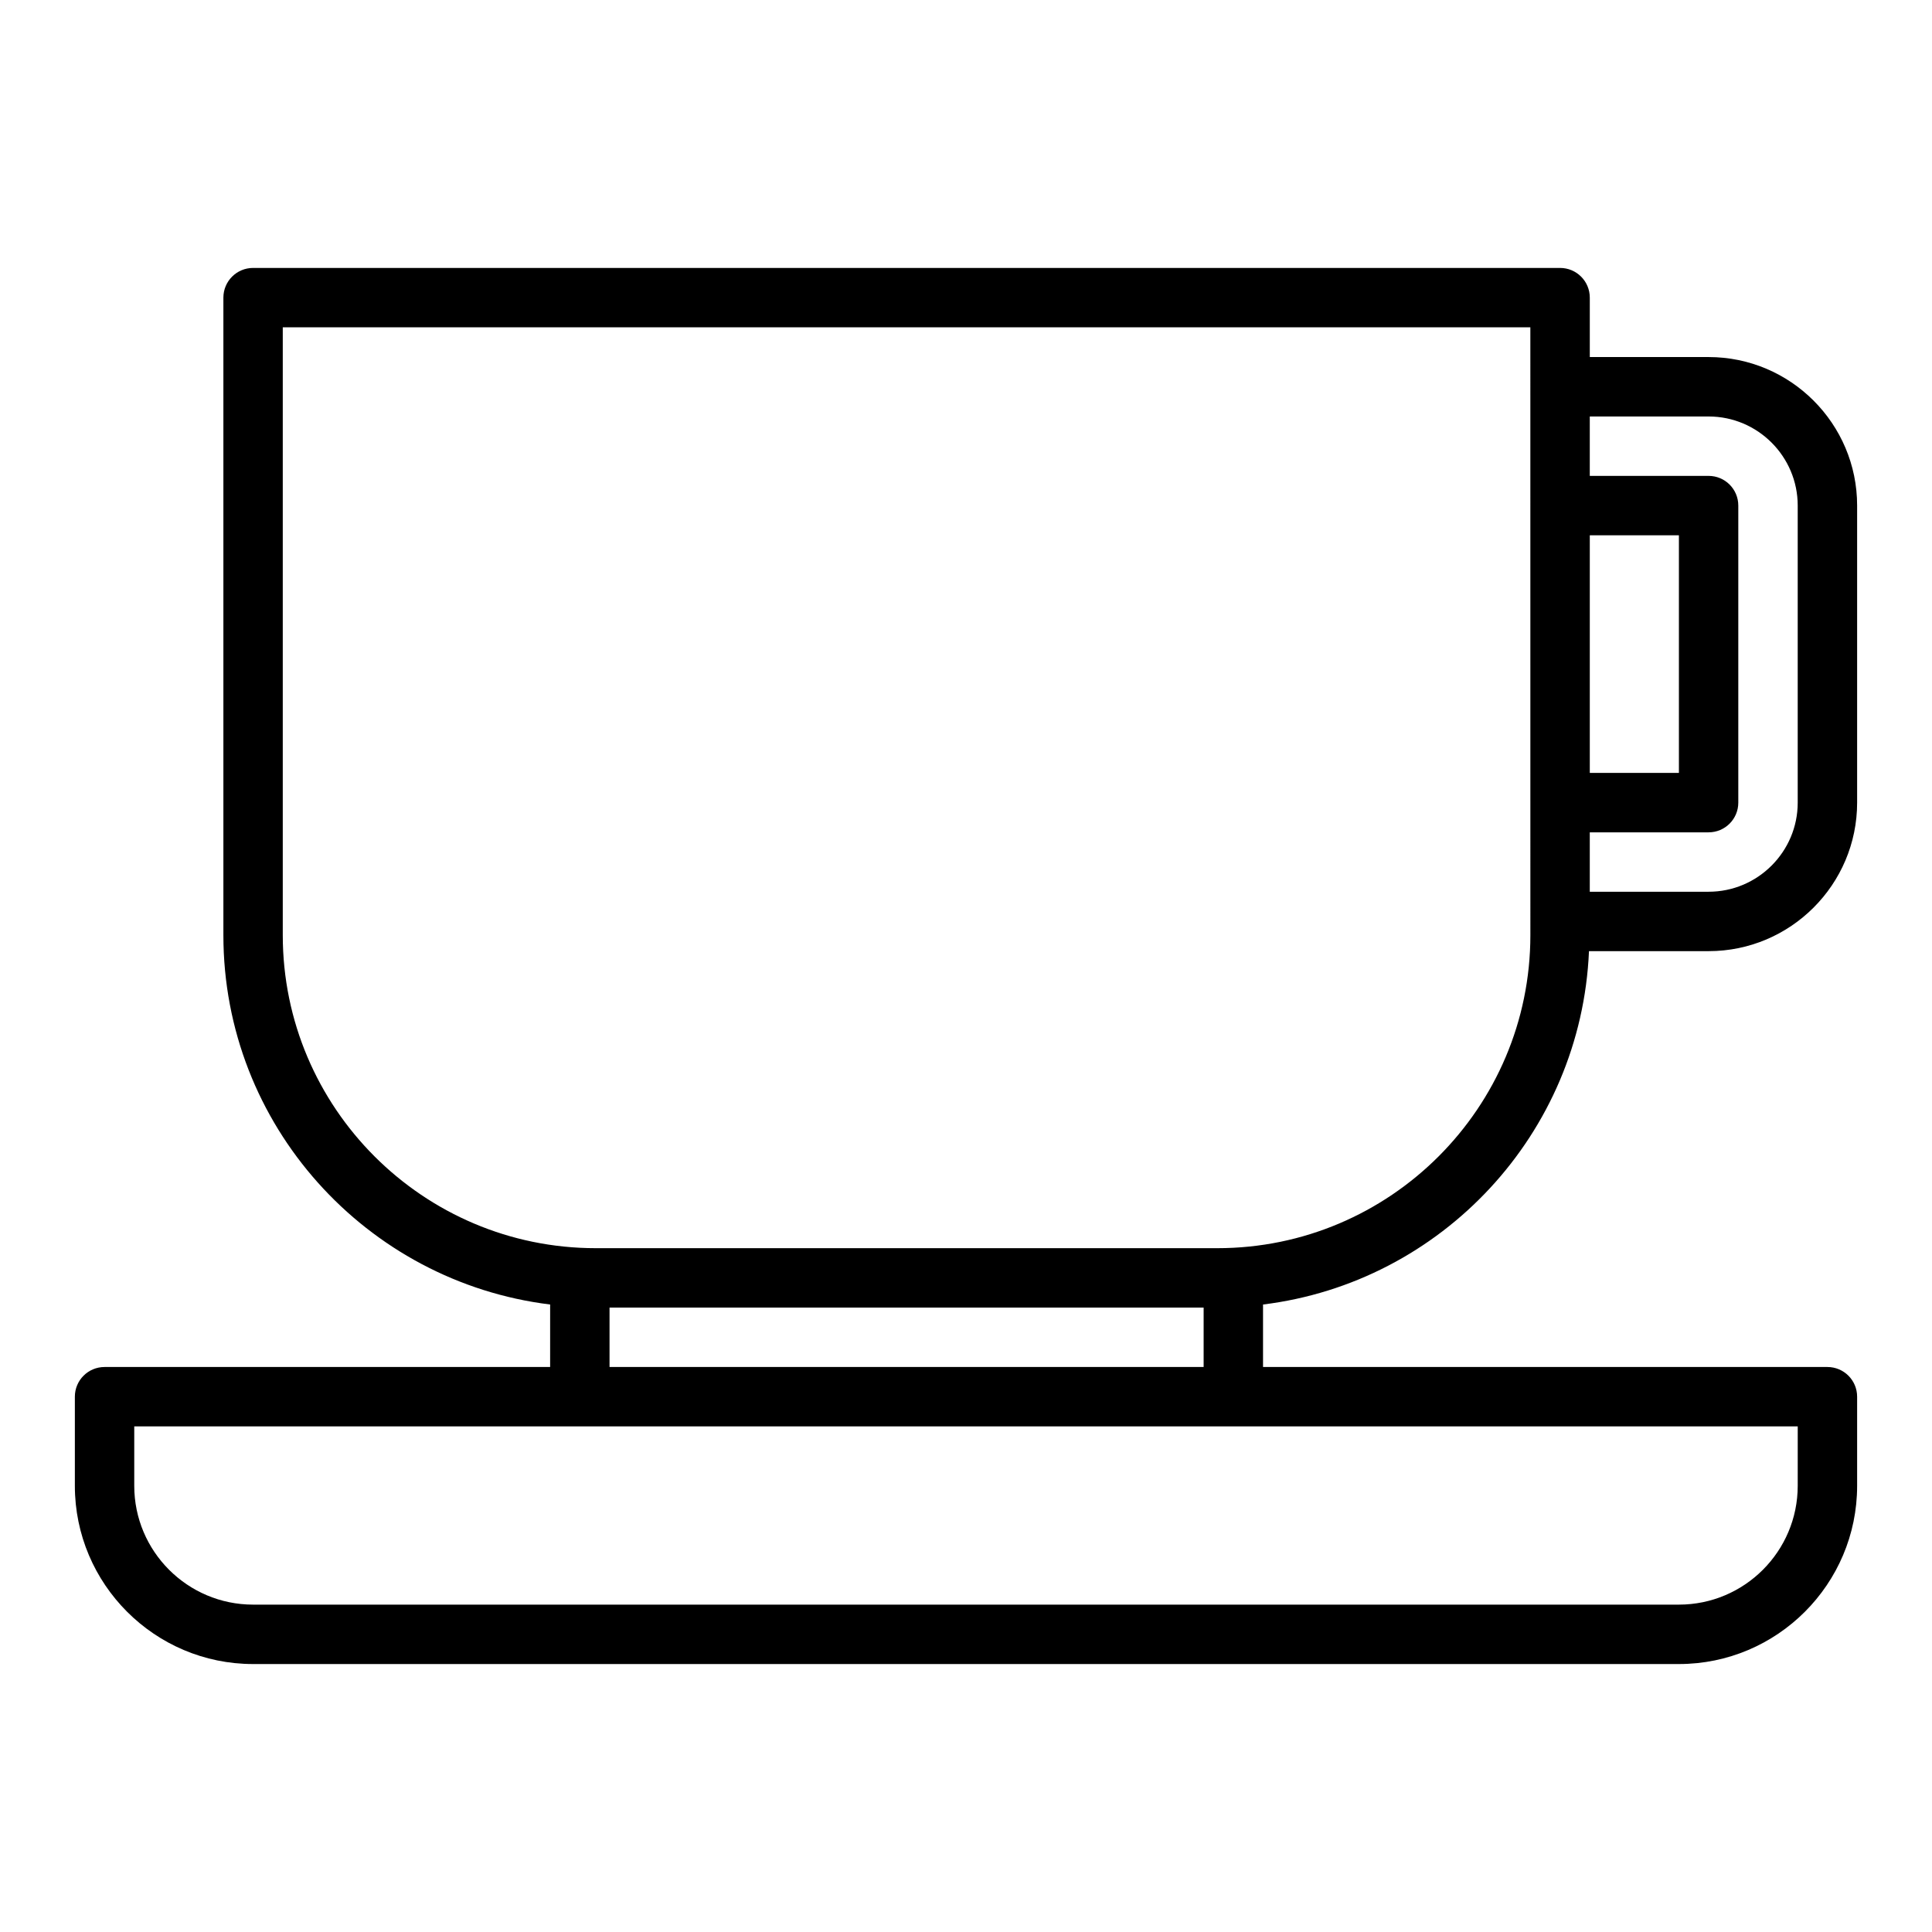 <?xml version="1.0" encoding="UTF-8"?>
<!-- Uploaded to: SVG Repo, www.svgrepo.com, Generator: SVG Repo Mixer Tools -->
<svg fill="#000000" width="800px" height="800px" version="1.1" viewBox="144 144 512 512" xmlns="http://www.w3.org/2000/svg">
 <path d="m596.8 238.62h-31.488v-15.742c0-4.348-3.519-7.871-7.871-7.871h-346.37c-4.352 0-7.871 3.523-7.871 7.871v168.96c0 50.316 37.871 91.879 86.594 97.871l-0.004 16.562h-118.08c-4.352 0-7.871 3.523-7.871 7.871v23.617c0 26.047 21.188 47.23 47.23 47.23h377.86c26.047 0 47.23-21.188 47.23-47.23v-23.617c0-4.348-3.519-7.871-7.871-7.871h-149.57v-16.562c47.34-5.824 84.312-45.254 86.379-93.645h31.703c21.703 0 39.359-17.66 39.359-39.359v-78.719c0-21.703-17.66-39.363-39.359-39.363zm-31.488 47.234h23.617v62.977h-23.617zm55.102 251.9c0 17.363-14.121 31.488-31.488 31.488h-377.86c-17.367 0-31.488-14.125-31.488-31.488v-15.742h440.84zm-314.88-31.488v-15.742h157.44v15.742zm244.03-114.43c0 45.734-37.207 82.945-82.949 82.945h-164.73c-45.742 0-82.949-37.211-82.949-82.945v-161.09h330.62zm70.848-35.133c0 13.023-10.594 23.617-23.617 23.617h-31.488v-15.742h31.488c4.352 0 7.871-3.523 7.871-7.871v-78.719c0-4.348-3.519-7.871-7.871-7.871h-31.488v-15.742h31.488c13.023 0 23.617 10.594 23.617 23.617z"/>
</svg>